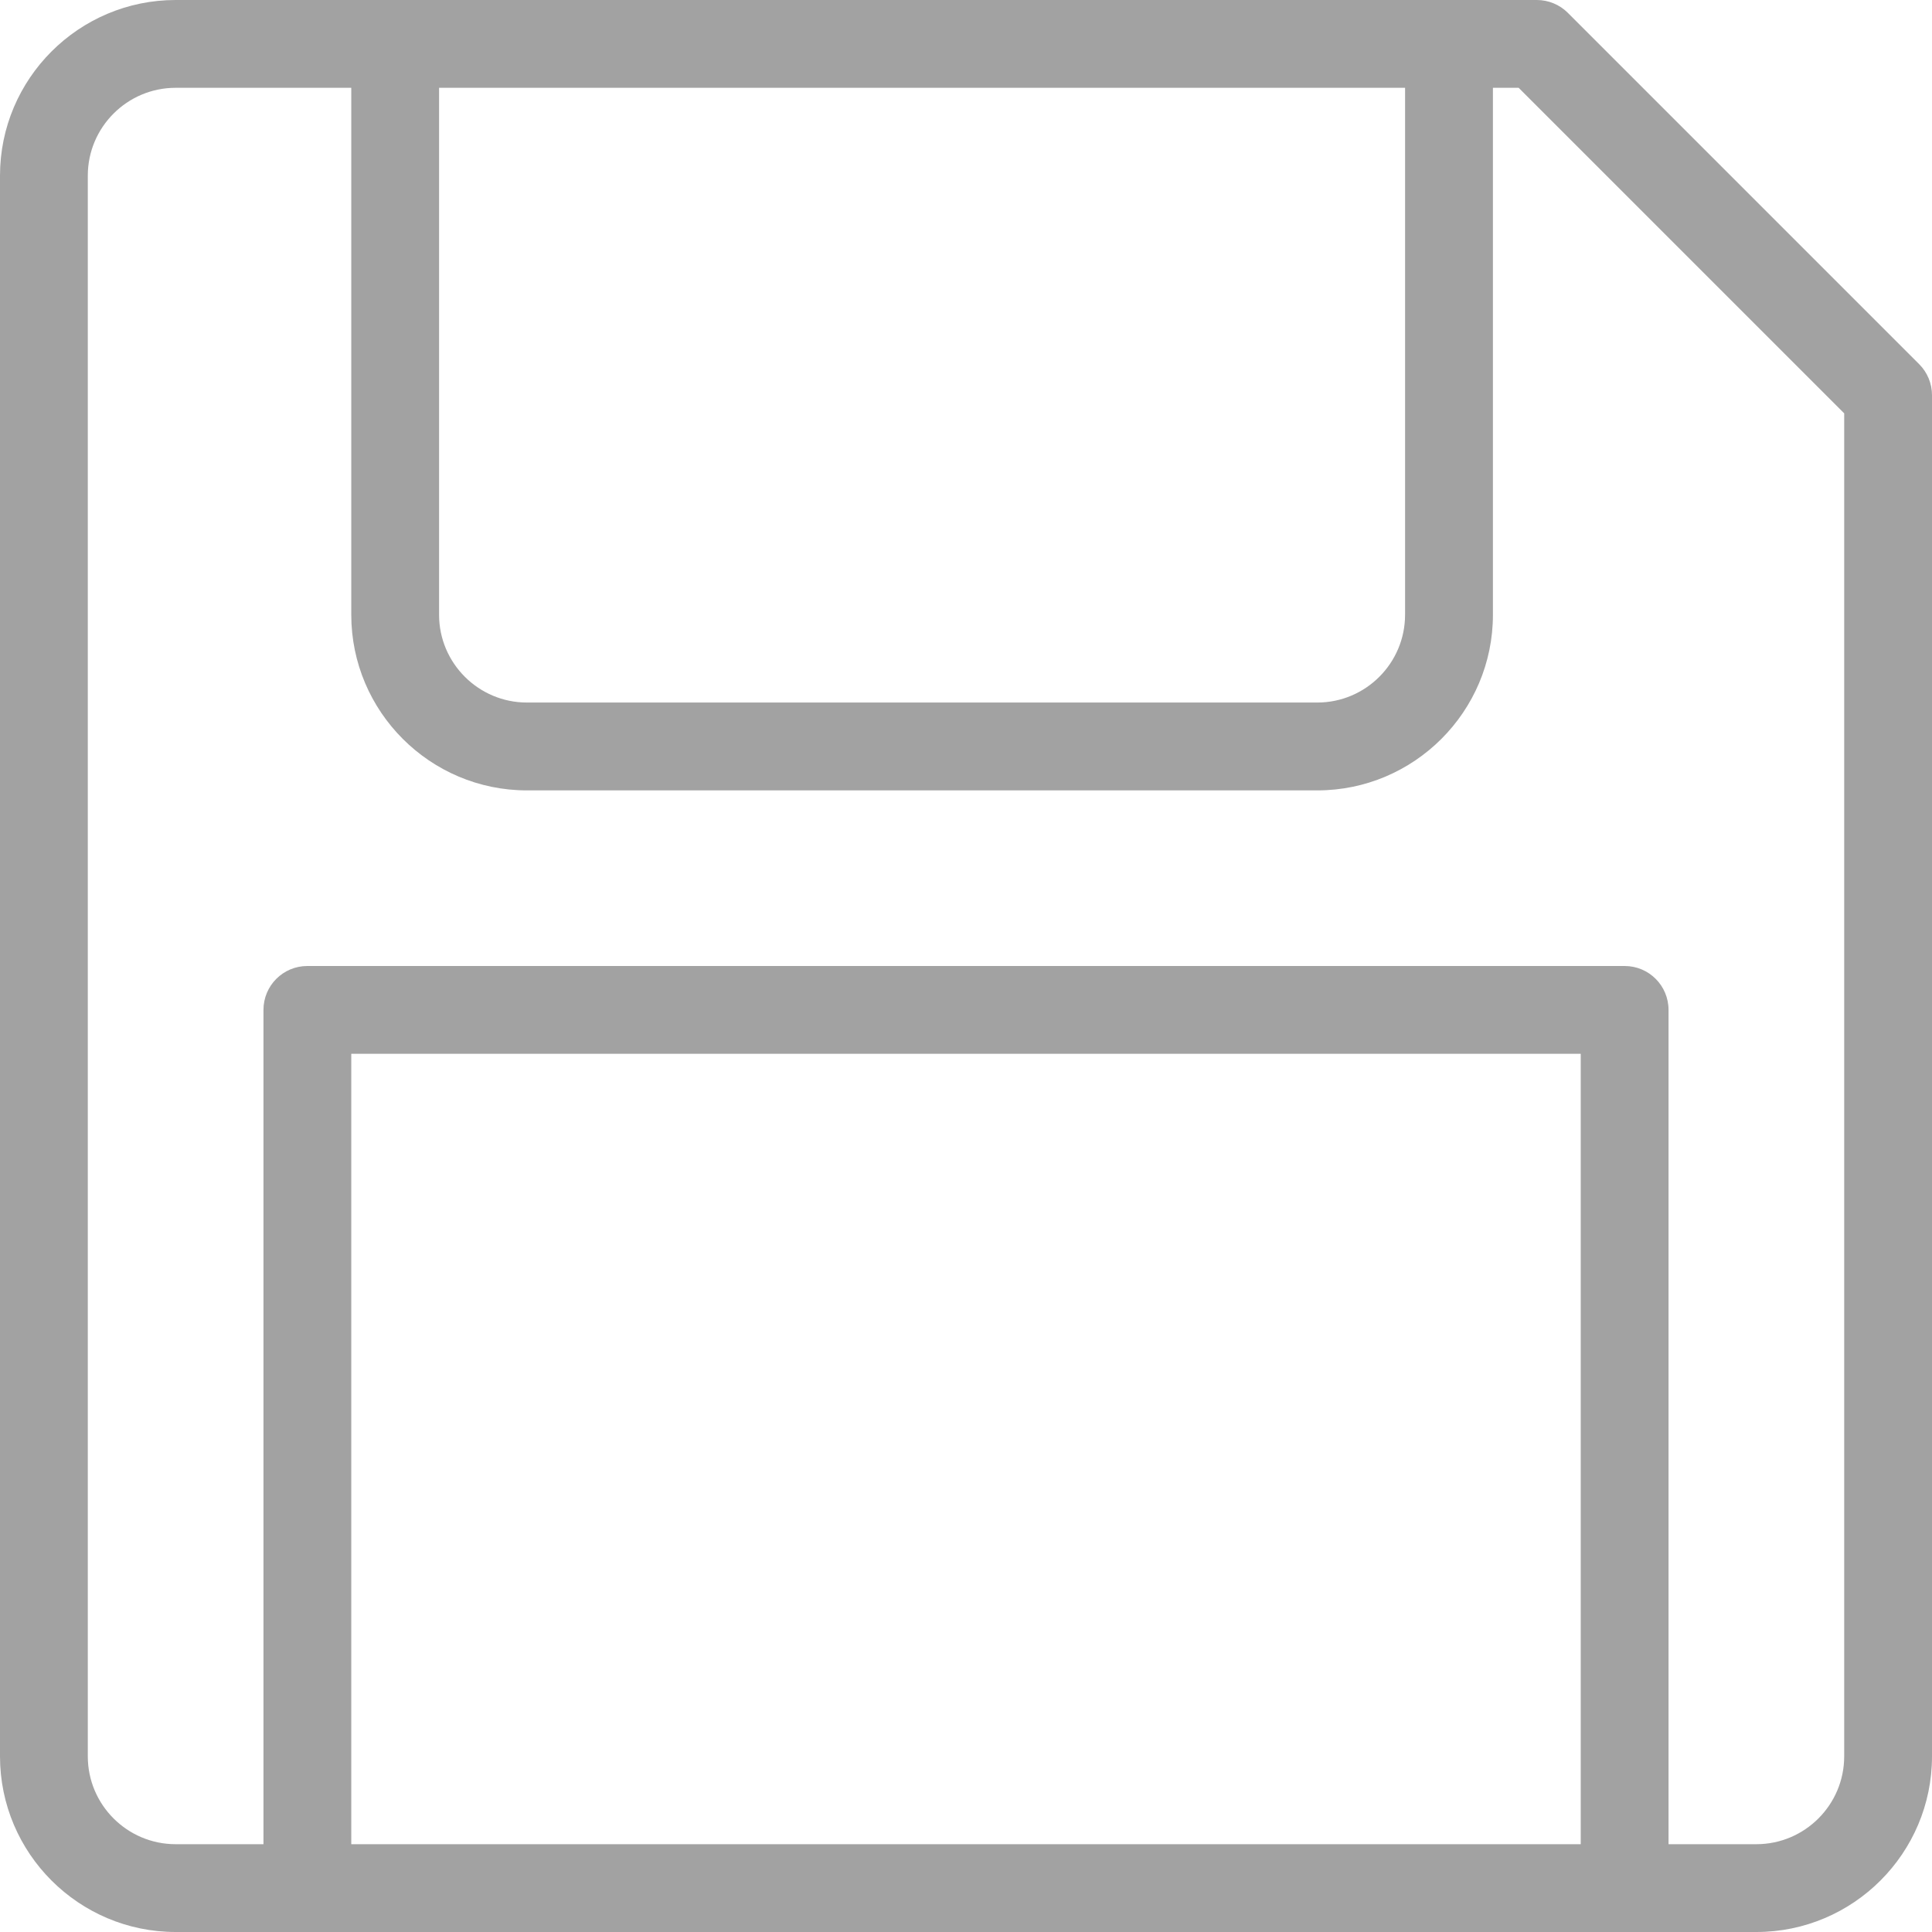 <svg width="38" height="38" viewBox="0 0 38 38" fill="none" xmlns="http://www.w3.org/2000/svg">
<path d="M37.747 7.162L30.838 0.253C30.676 0.091 30.457 0 30.227 0H3.455C1.55 0 0 1.549 0 3.455V34.545C0 36.451 1.55 38 3.455 38H34.545C36.45 38 38 36.451 38 34.545V7.773C38 7.543 37.909 7.324 37.747 7.162ZM8.636 1.727H27.636V12.091C27.636 13.043 26.862 13.818 25.909 13.818H10.364C9.411 13.818 8.636 13.043 8.636 12.091V1.727ZM31.091 36.273H6.909V20.727H31.091V36.273ZM36.273 34.545C36.273 35.498 35.498 36.273 34.545 36.273H32.818V19.864C32.818 19.386 32.432 19 31.955 19H6.045C5.568 19 5.182 19.386 5.182 19.864V36.273H3.455C2.502 36.273 1.727 35.498 1.727 34.545V3.455C1.727 2.502 2.502 1.727 3.455 1.727H6.909V12.091C6.909 13.996 8.459 15.546 10.364 15.546H25.909C27.814 15.546 29.364 13.996 29.364 12.091V1.727H29.87L36.273 8.13V34.545Z" fill="#A2A2A2"/>
</svg>
